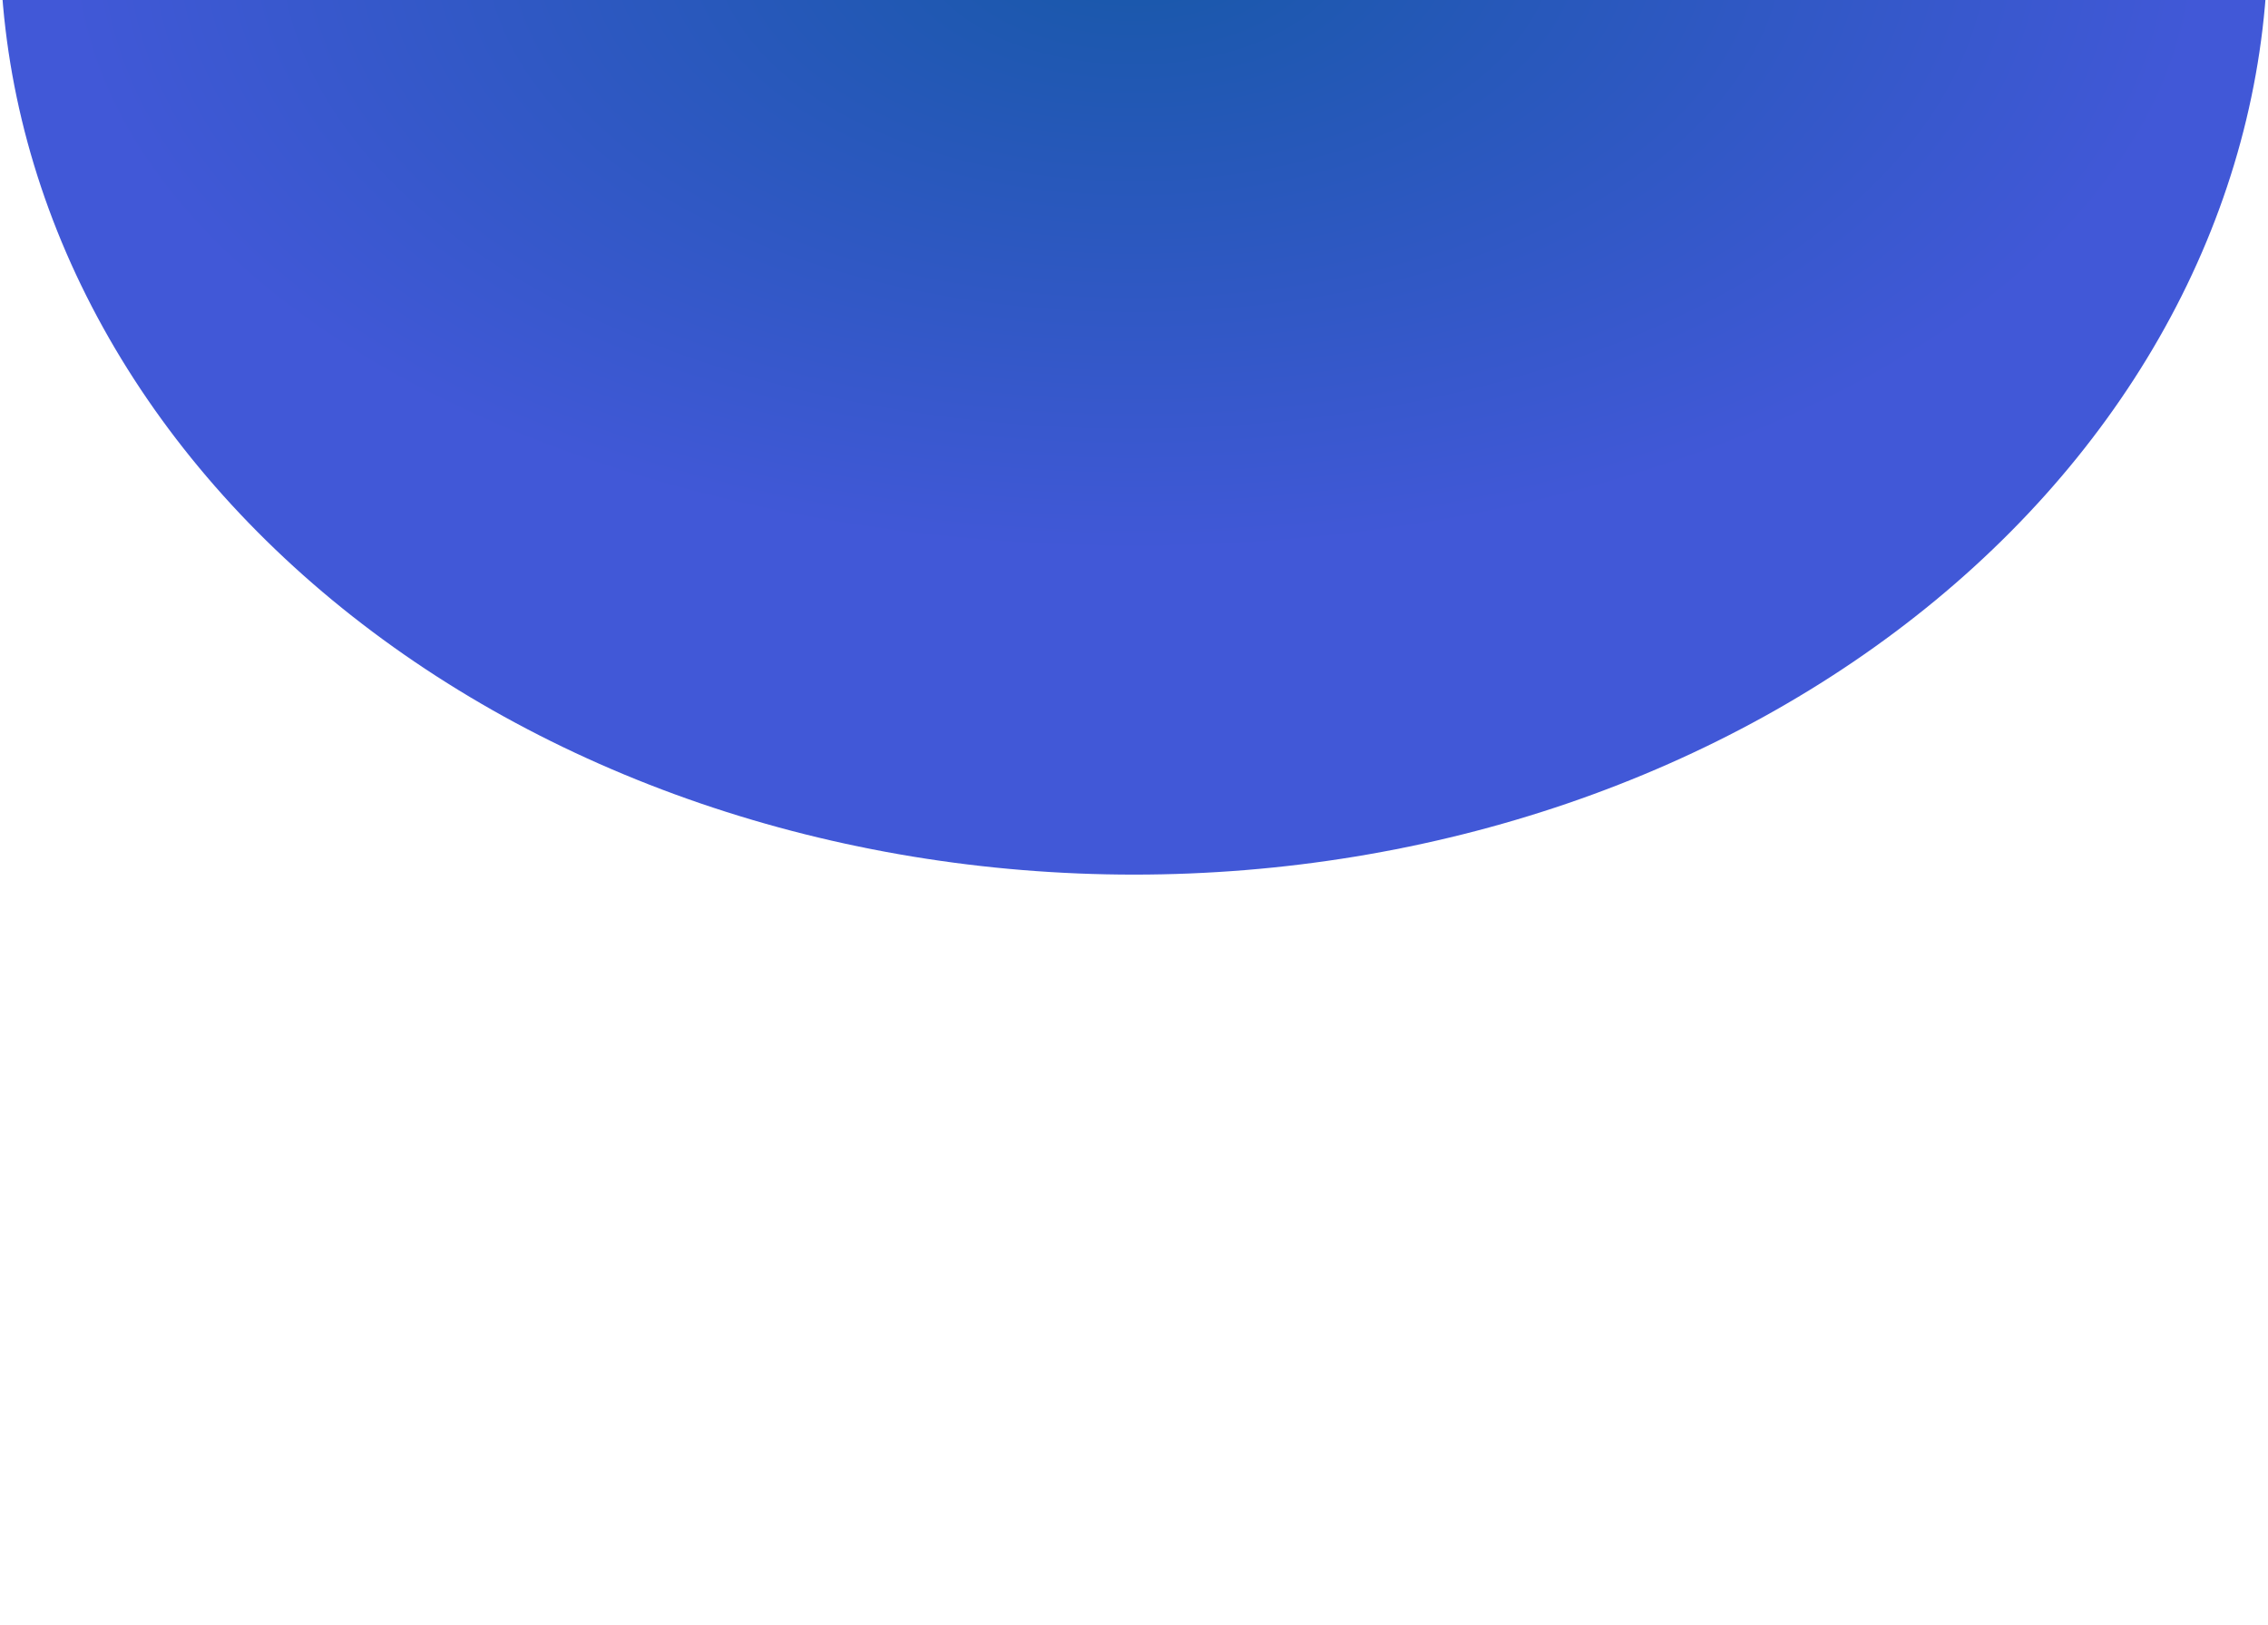 <svg xmlns="http://www.w3.org/2000/svg" width="1512" height="1083" viewBox="0 0 1512 1083" fill="none"><g filter="url(#filter0_f_2081_1195)"><path d="M1512 -42C1512 40.076 1492.45 121.349 1454.45 197.177C1416.46 273.006 1360.77 341.905 1290.57 399.942C1220.37 457.978 1137.03 504.016 1045.31 535.425C953.586 566.834 855.279 583 756 583C656.721 583 558.413 566.834 466.691 535.425C374.969 504.016 291.628 457.978 221.427 399.942C151.226 341.905 95.54 273.006 57.547 197.177C19.555 121.349 -8.67927e-06 40.076 0 -42L756 -42H1512Z" fill="url(#paint0_radial_2081_1195)"></path></g><defs><filter id="filter0_f_2081_1195" x="-500" y="-542" width="2512" height="1625" filterUnits="userSpaceOnUse" color-interpolation-filters="sRGB"><feGaussianBlur stdDeviation="250"></feGaussianBlur></filter><radialGradient id="paint0_radial_2081_1195" cx="0" cy="0" r="1" gradientUnits="userSpaceOnUse" gradientTransform="translate(756 -42) rotate(90) scale(815.235 1416.24)"><stop stop-color="#1758A8"></stop><stop offset="0.504" stop-color="#4158D7"></stop></radialGradient></defs></svg>